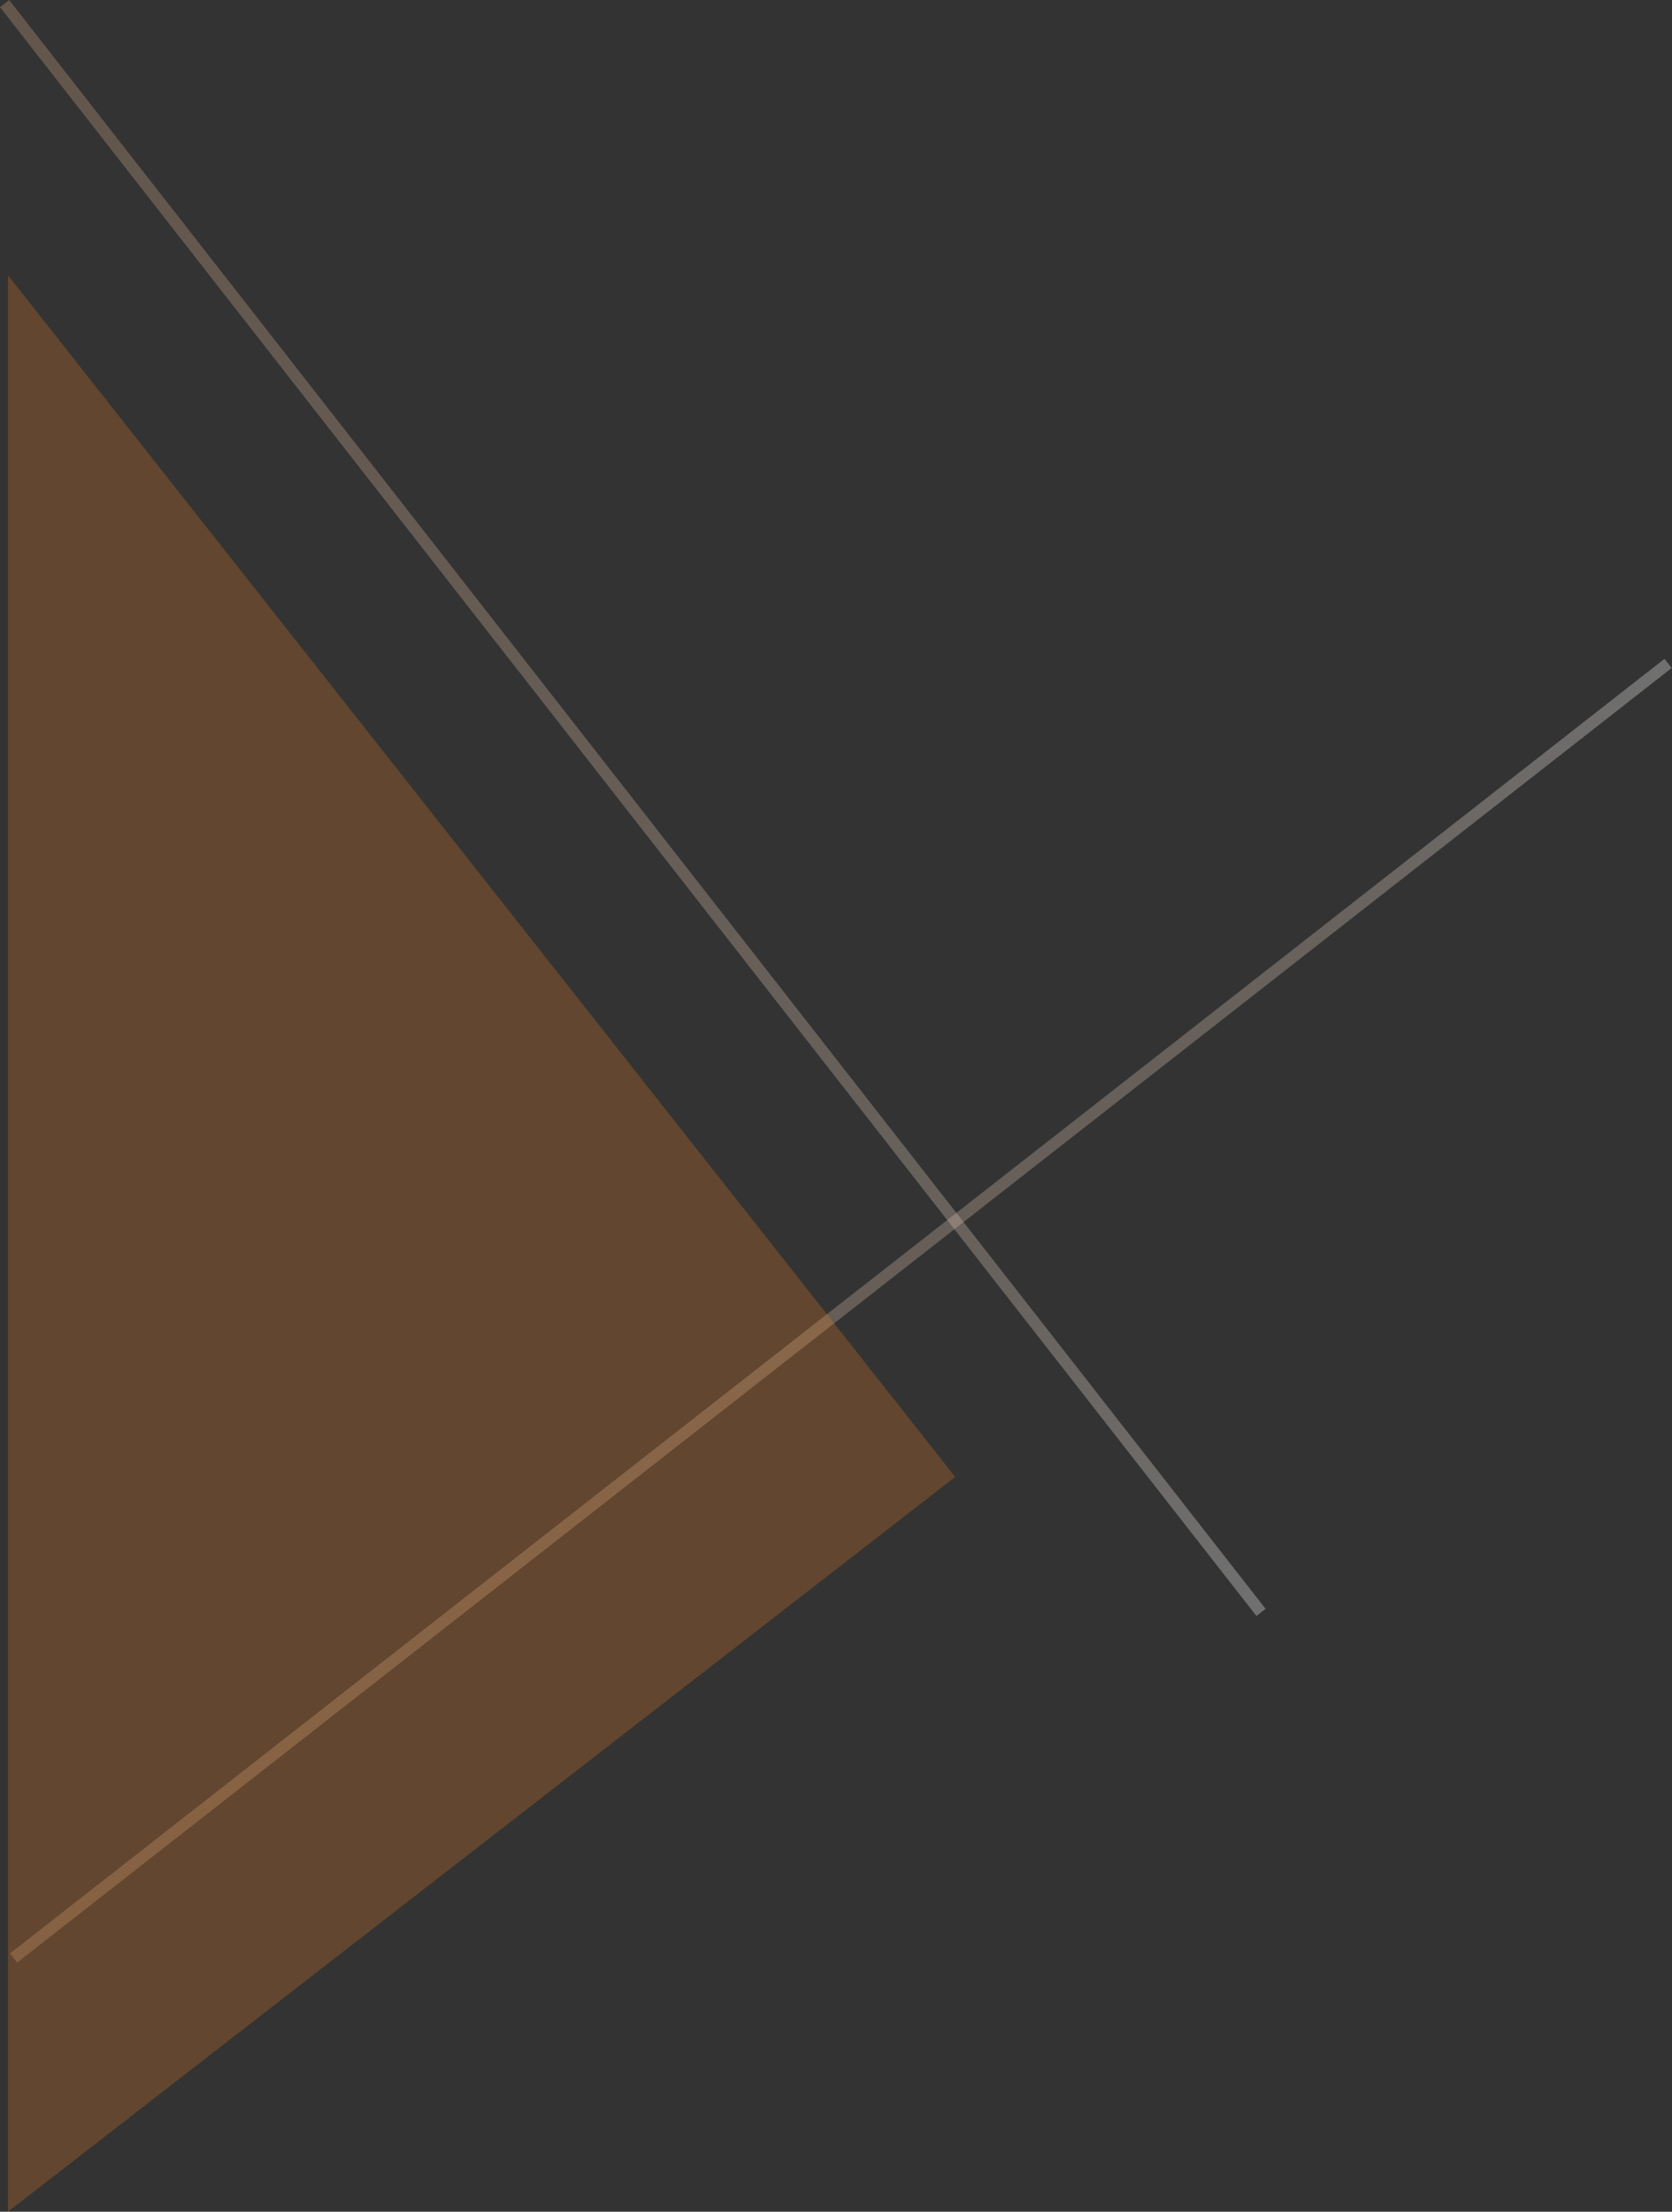 <svg xmlns="http://www.w3.org/2000/svg" width="287.379" height="379.988" viewBox="0 0 287.379 379.988"><rect x="0" y="0" width="287.379" height="379.988" fill="#333333" stroke="none"/><defs><linearGradient id="a" x1=".5" x2=".5" y2="1" gradientUnits="objectBoundingBox"><stop offset="0" stop-color="#d1a783"/><stop offset=".778" stop-color="#e2cdbc"/><stop offset="1" stop-color="#fff"/></linearGradient></defs><g data-name="グループ 21654"><path data-name="長方形 13393" transform="rotate(-128.03 83.648 167.87)" opacity=".3" fill="url(#a)" style="mix-blend-mode:multiply;isolation:isolate" d="M0 0h2v361.018H0z"/><path data-name="長方形 13392" transform="rotate(-38 1.787 .615)" opacity=".3" fill="url(#a)" style="mix-blend-mode:multiply;isolation:isolate" d="M0 0h1.999v350.766H0z"/><path data-name="パス 85719" d="M1.366 47.288l162.812 206.459L1.366 379.988z" fill="#f38225" opacity=".25"/></g></svg>